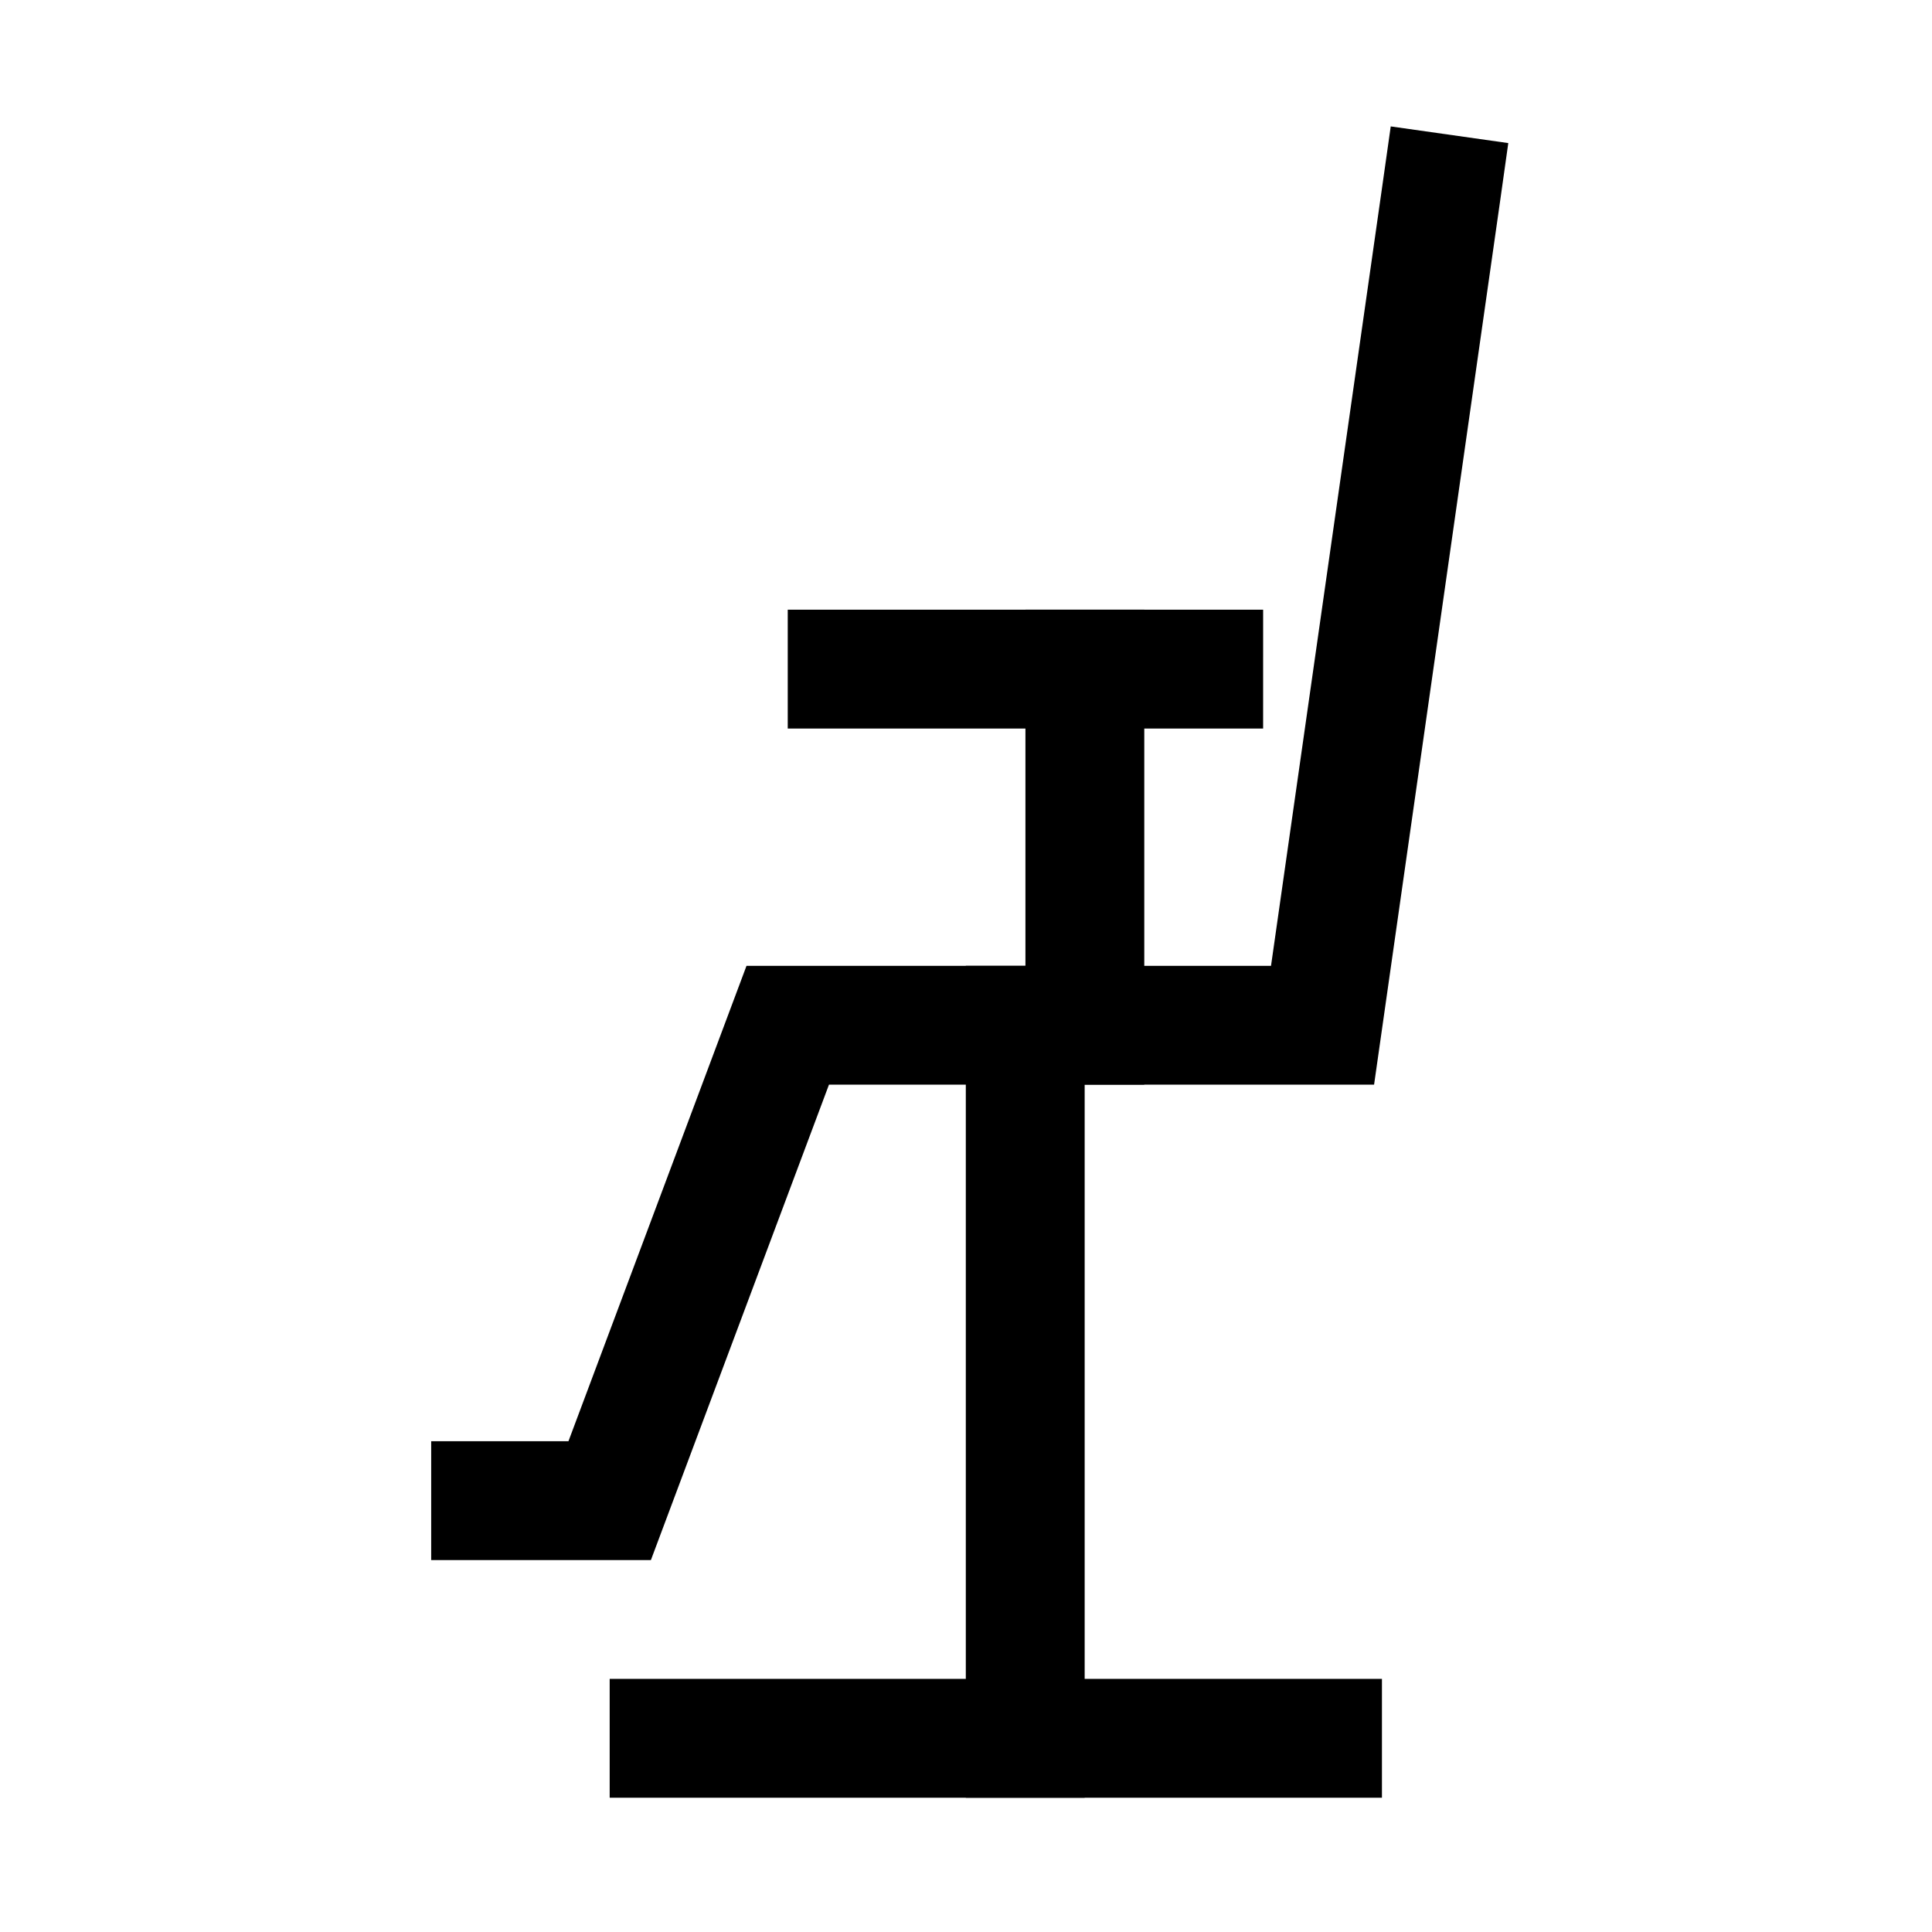<?xml version="1.0" encoding="UTF-8"?>
<!-- Uploaded to: ICON Repo, www.svgrepo.com, Generator: ICON Repo Mixer Tools -->
<svg fill="#000000" width="800px" height="800px" version="1.1" viewBox="144 144 512 512" xmlns="http://www.w3.org/2000/svg">
 <g>
  <path d="m512.56 177.5-2.207 15.574-29.52 206.88h-139l-47.184 125.98h-36.379v31.496h58.227l47.188-125.98h144.46l33.355-233.84 2.211-15.691z"/>
  <path d="m399.95 399.95v220.47h31.496v-220.47z"/>
  <path d="m305.57 588.92v31.496h204.66v-31.496z"/>
  <path d="m352.76 305.57v31.496h125.98l0.004-31.496z"/>
  <path d="m415.75 305.57v125.87h31.496v-125.87z"/>
 </g>
</svg>